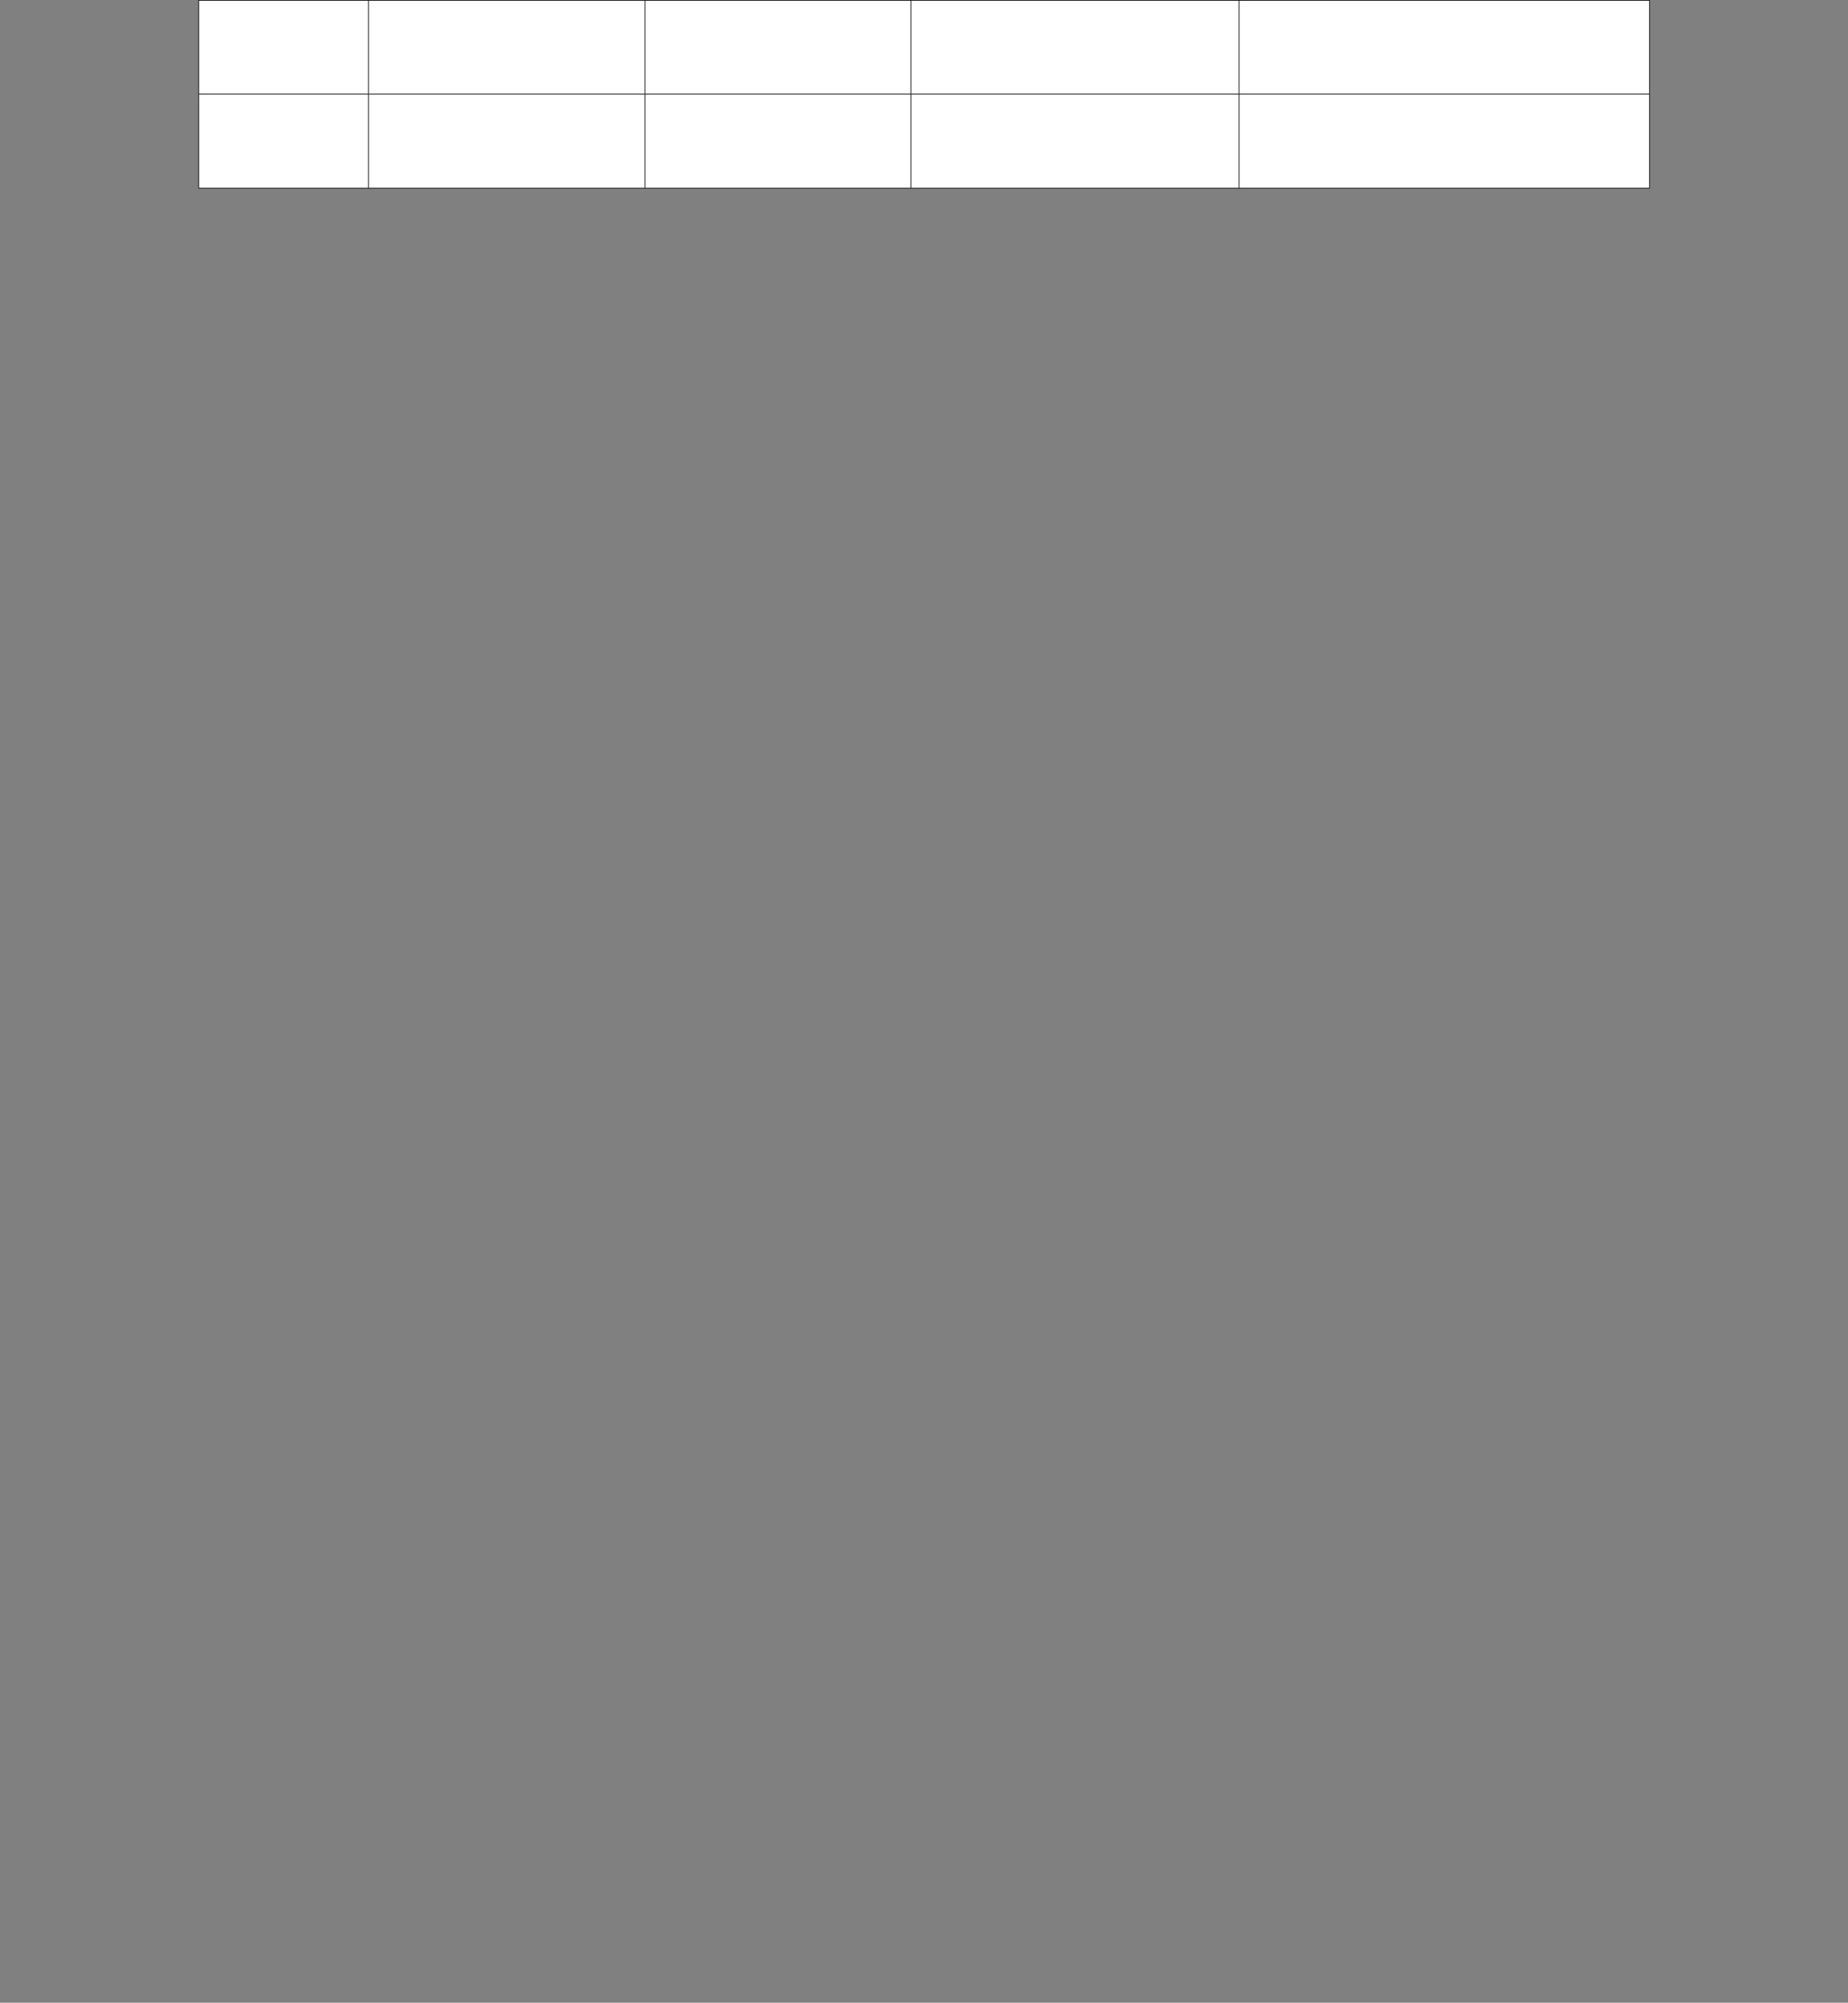 ﻿<?xml version="1.0" encoding="utf-8" standalone="yes"?><svg xmlns="http://www.w3.org/2000/svg" xmlns:xlink="http://www.w3.org/1999/xlink" version="1.1" width="1950" height="2112"><rect width="100%" height="100%" fill="#808080" stroke="none"/><!--Generated by Aspose.Words for .NET 20.7.0--><defs><clipPath id="clip001"><path d="M0.333,0.667 L179.2,0.667 L179.2,98.867 L0.333,98.867 Z" clip-rule="evenodd" /></clipPath><clipPath id="clip002"><path d="M0.333,0.667 L291.533,0.667 L291.533,98.867 L0.333,98.867 Z" clip-rule="evenodd" /></clipPath><clipPath id="clip003"><path d="M0.333,0.667 L280.667,0.667 L280.667,98.867 L0.333,98.867 Z" clip-rule="evenodd" /></clipPath><clipPath id="clip004"><path d="M0.333,0.667 L346.267,0.667 L346.267,98.867 L0.333,98.867 Z" clip-rule="evenodd" /></clipPath><clipPath id="clip005"><path d="M0.333,0.667 L432.933,0.667 L432.933,98.867 L0.333,98.867 Z" clip-rule="evenodd" /></clipPath><clipPath id="clip006"><path d="M0.333,0.667 L179.2,0.667 L179.2,99.2 L0.333,99.2 Z" clip-rule="evenodd" /></clipPath><clipPath id="clip007"><path d="M0.333,0.667 L291.533,0.667 L291.533,99.2 L0.333,99.2 Z" clip-rule="evenodd" /></clipPath><clipPath id="clip008"><path d="M0.333,0.667 L280.667,0.667 L280.667,99.2 L0.333,99.2 Z" clip-rule="evenodd" /></clipPath><clipPath id="clip009"><path d="M0.333,0.667 L346.267,0.667 L346.267,99.2 L0.333,99.2 Z" clip-rule="evenodd" /></clipPath><clipPath id="clip010"><path d="M0.333,0.667 L432.933,0.667 L432.933,99.2 L0.333,99.2 Z" clip-rule="evenodd" /></clipPath></defs><g><g transform="translate(19.133,0)"><g><g transform="translate(190.533,0)"><g><path d="M0.333,0.667 L179.2,0.667 L179.2,98.867 L0.333,98.867 Z" fill="#ffffff" fill-rule="evenodd" /><g clip-path="url(#clip001)"><g transform="translate(0.667,0.667)" /></g><path d="M179.533,0.667 L470.733,0.667 L470.733,98.867 L179.533,98.867 Z" fill="#ffffff" fill-rule="evenodd" /><g transform="translate(179.2,0)" clip-path="url(#clip002)"><g transform="translate(0.667,0.667)" /></g><path d="M471.067,0.667 L751.4,0.667 L751.4,98.867 L471.067,98.867 Z" fill="#ffffff" fill-rule="evenodd" /><g transform="translate(470.733,0)" clip-path="url(#clip003)"><g transform="translate(0.667,0.667)" /></g><path d="M751.733,0.667 L1097.667,0.667 L1097.667,98.867 L751.733,98.867 Z" fill="#ffffff" fill-rule="evenodd" /><g transform="translate(751.4,0)" clip-path="url(#clip004)"><g transform="translate(0.667,0.667)" /></g><path d="M1098,0.667 L1530.6,0.667 L1530.6,98.867 L1098,98.867 Z" fill="#ffffff" fill-rule="evenodd" /><g transform="translate(1097.667,0)" clip-path="url(#clip005)"><g transform="translate(0.667,0.667)" /></g></g><g transform="translate(0,98.867)"><path d="M0.333,0.667 L179.2,0.667 L179.2,99.2 L0.333,99.2 Z" fill="#ffffff" fill-rule="evenodd" /><g clip-path="url(#clip006)"><g transform="translate(0.667,0.667)" /></g><path d="M179.533,0.667 L470.733,0.667 L470.733,99.2 L179.533,99.2 Z" fill="#ffffff" fill-rule="evenodd" /><g transform="translate(179.2,0)" clip-path="url(#clip007)"><g transform="translate(0.667,0.667)" /></g><path d="M471.067,0.667 L751.4,0.667 L751.4,99.2 L471.067,99.2 Z" fill="#ffffff" fill-rule="evenodd" /><g transform="translate(470.733,0)" clip-path="url(#clip008)"><g transform="translate(0.667,0.667)" /></g><path d="M751.733,0.667 L1097.667,0.667 L1097.667,99.2 L751.733,99.2 Z" fill="#ffffff" fill-rule="evenodd" /><g transform="translate(751.4,0)" clip-path="url(#clip009)"><g transform="translate(0.667,0.667)" /></g><path d="M1098,0.667 L1530.6,0.667 L1530.6,99.2 L1098,99.2 Z" fill="#ffffff" fill-rule="evenodd" /><g transform="translate(1097.667,0)" clip-path="url(#clip010)"><g transform="translate(0.667,0.667)" /></g></g><path d="M0,0.667 L0,198.067 " stroke-width="0.667" stroke-miterlimit="13.333" stroke="#000000" fill="none" fill-rule="evenodd" /><path d="M179.2,0.667 L179.2,98.867 " stroke-width="0.667" stroke-miterlimit="13.333" stroke="#000000" fill="none" fill-rule="evenodd" /><path d="M179.2,99.533 L179.2,198.067 " stroke-width="0.667" stroke-miterlimit="13.333" stroke="#000000" fill="none" fill-rule="evenodd" /><path d="M470.733,0.667 L470.733,98.867 " stroke-width="0.667" stroke-miterlimit="13.333" stroke="#000000" fill="none" fill-rule="evenodd" /><path d="M470.733,99.533 L470.733,198.067 " stroke-width="0.667" stroke-miterlimit="13.333" stroke="#000000" fill="none" fill-rule="evenodd" /><path d="M751.4,0.667 L751.4,98.867 " stroke-width="0.667" stroke-miterlimit="13.333" stroke="#000000" fill="none" fill-rule="evenodd" /><path d="M751.4,99.533 L751.4,198.067 " stroke-width="0.667" stroke-miterlimit="13.333" stroke="#000000" fill="none" fill-rule="evenodd" /><path d="M1097.667,0.667 L1097.667,98.867 " stroke-width="0.667" stroke-miterlimit="13.333" stroke="#000000" fill="none" fill-rule="evenodd" /><path d="M1097.667,99.533 L1097.667,198.067 " stroke-width="0.667" stroke-miterlimit="13.333" stroke="#000000" fill="none" fill-rule="evenodd" /><path d="M1530.933,0.667 L1530.933,198.067 " stroke-width="0.667" stroke-miterlimit="13.333" stroke="#000000" fill="none" fill-rule="evenodd" /><path d="M-0.333,0.333 L1531.267,0.333 " stroke-width="0.667" stroke-miterlimit="13.333" stroke="#000000" fill="none" fill-rule="evenodd" /><path d="M0.333,99.2 L1530.6,99.2 " stroke-width="0.667" stroke-miterlimit="13.333" stroke="#000000" fill="none" fill-rule="evenodd" /><path d="M-0.333,198.4 L1531.267,198.4 " stroke-width="0.667" stroke-miterlimit="13.333" stroke="#000000" fill="none" fill-rule="evenodd" /></g><g transform="translate(0,198.733)" /></g></g></g></svg>